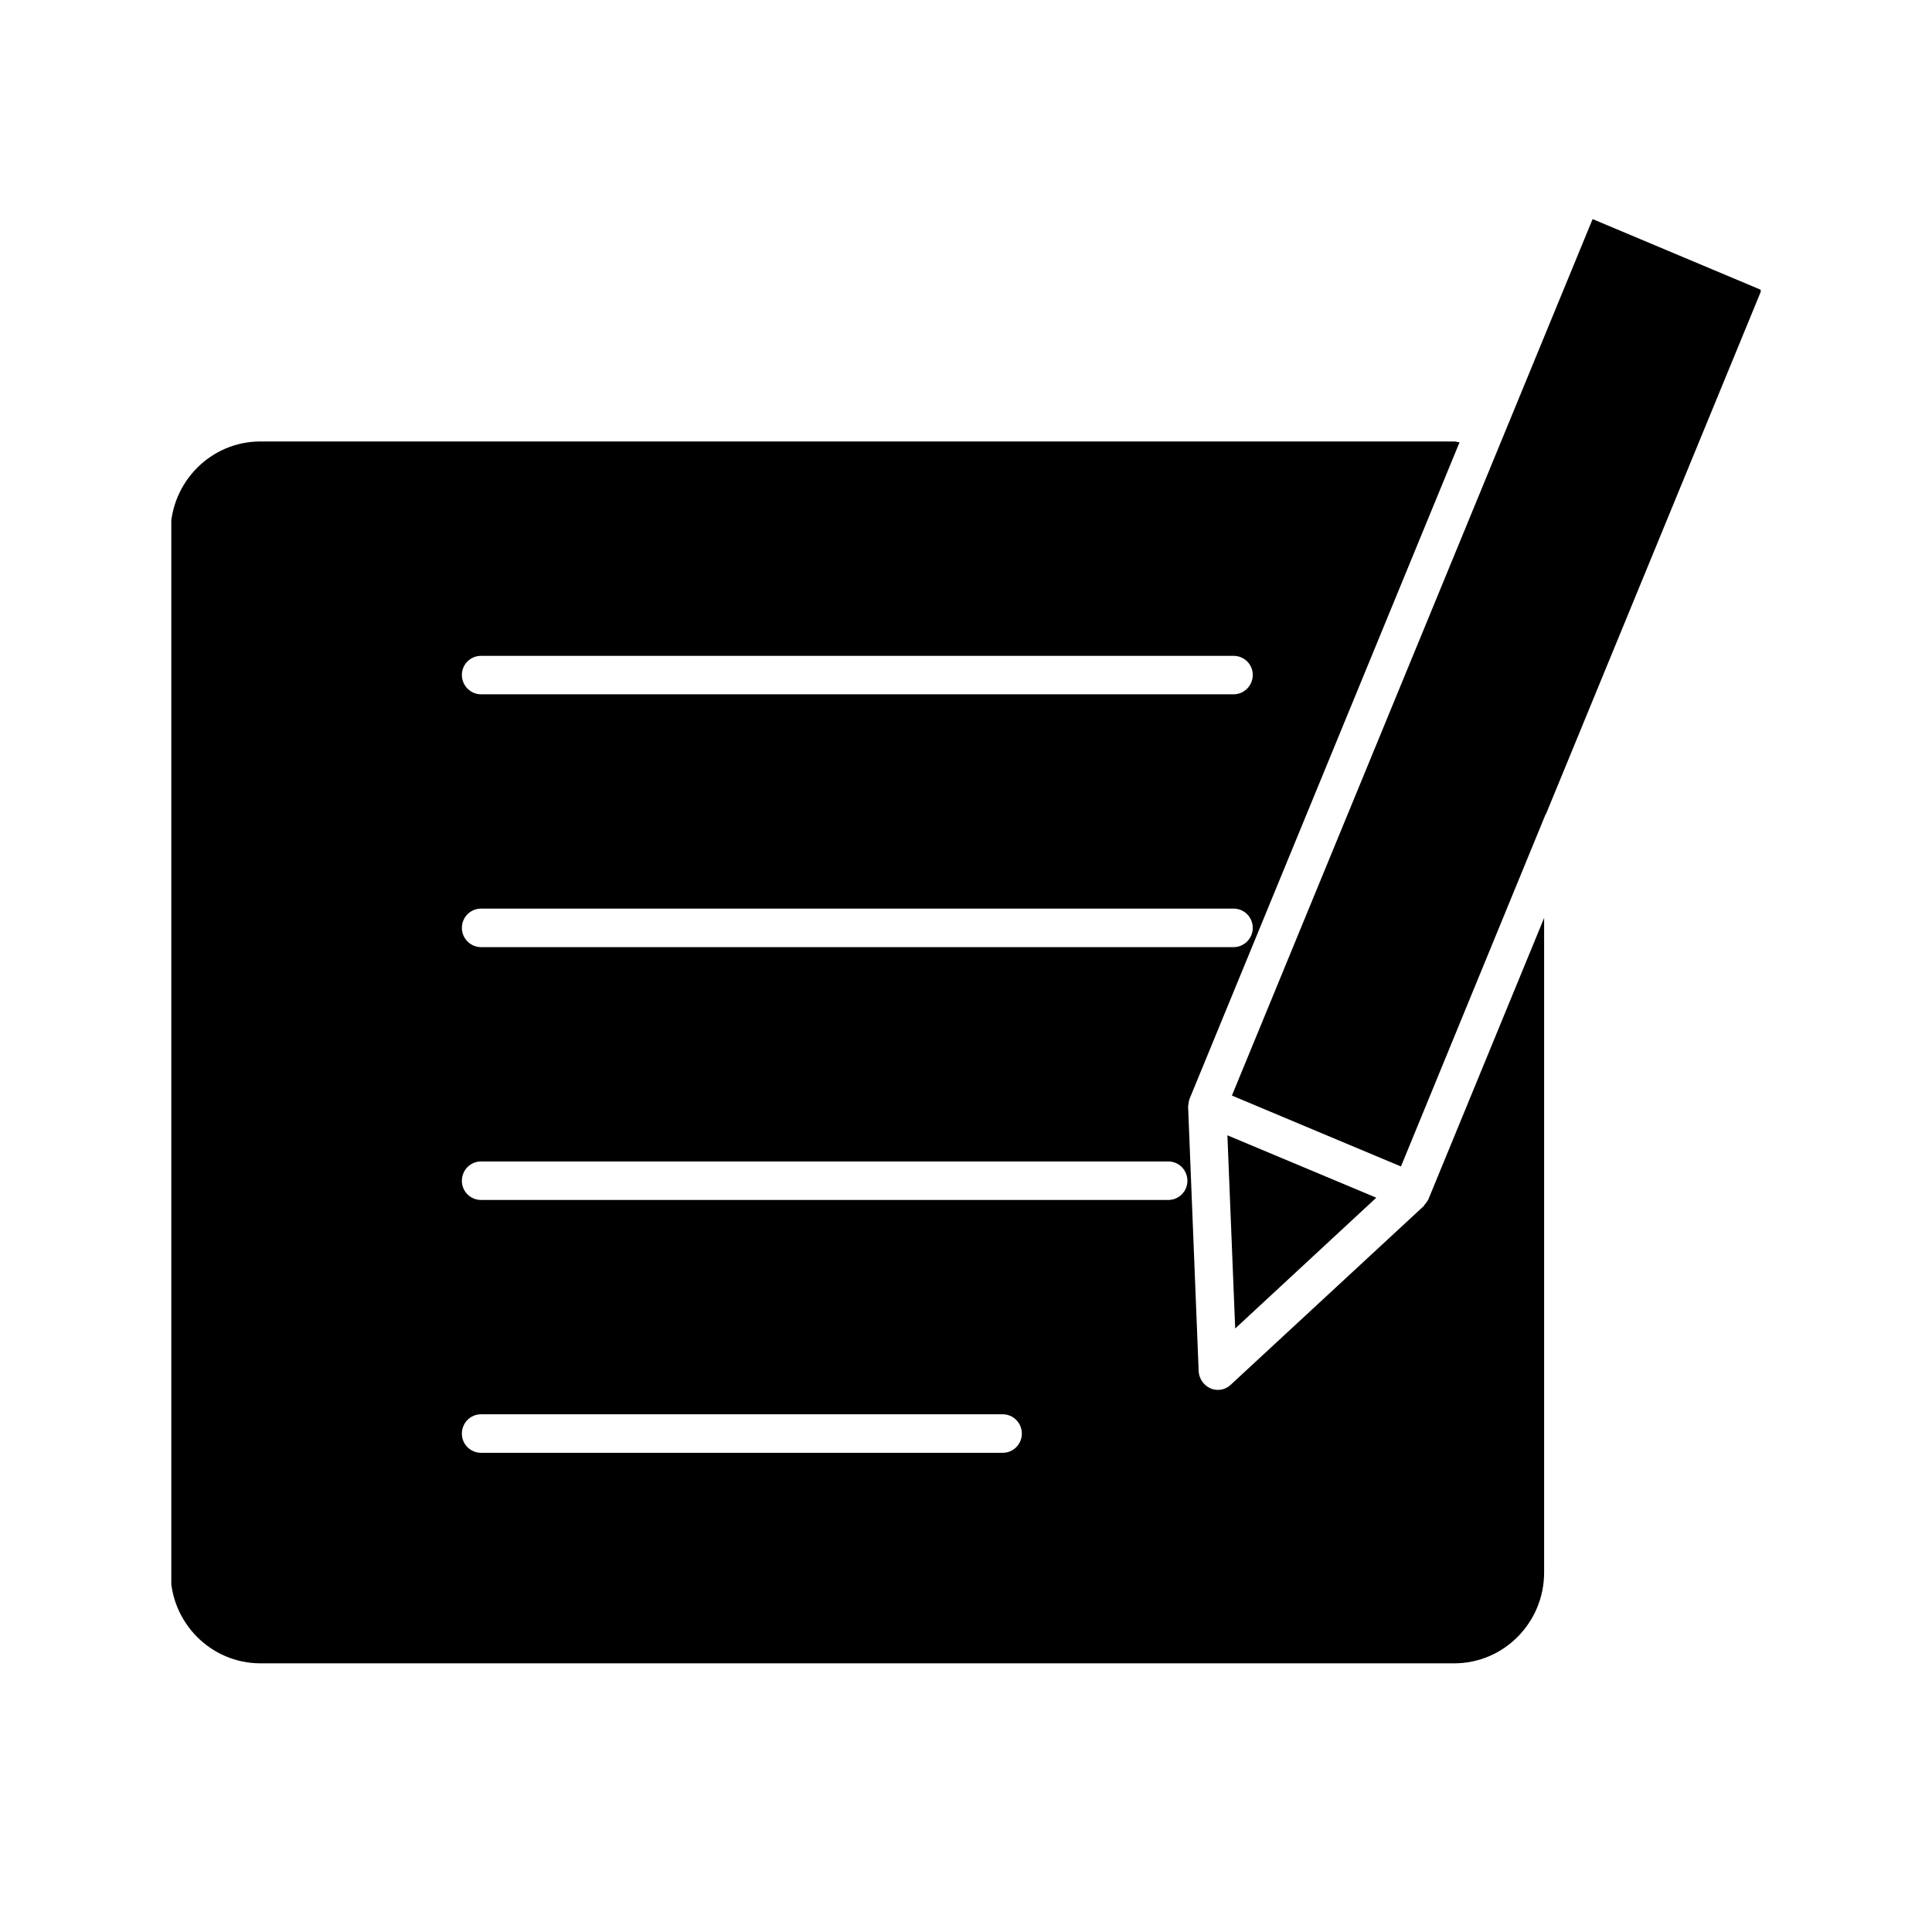 <svg xmlns="http://www.w3.org/2000/svg" xmlns:xlink="http://www.w3.org/1999/xlink" width="40" zoomAndPan="magnify" viewBox="0 0 30 30" height="40" preserveAspectRatio="xMidYMid meet" version="1.0"><defs><clipPath id="id1"><path d="M 19 3.363 L 27.34 3.363 L 27.34 19 L 19 19 Z M 19 3.363 " clip-rule="nonzero"/></clipPath><clipPath id="id2"><path d="M 2.66 6 L 24 6 L 24 25.863 L 2.66 25.863 Z M 2.66 6 " clip-rule="nonzero"/></clipPath></defs><path fill="#000000" d="M 19.059 17.629 L 21.371 18.598 L 19.18 20.629 Z M 19.059 17.629 " fill-opacity="1" fill-rule="nonzero"/><g clip-path="url(#id1)"><path fill="#000000" d="M 24.004 12.645 L 24 12.645 L 21.754 18.113 L 19.129 17.012 L 24.73 3.402 L 27.352 4.504 Z M 24.004 12.645 " fill-opacity="1" fill-rule="nonzero"/></g><g clip-path="url(#id2)"><path fill="#000000" d="M 22.184 18.613 C 22.184 18.617 22.184 18.617 22.18 18.621 C 22.176 18.637 22.16 18.652 22.152 18.668 C 22.137 18.684 22.129 18.703 22.113 18.715 C 22.113 18.719 22.113 18.719 22.113 18.723 L 19.109 21.504 C 19.055 21.555 18.984 21.582 18.91 21.582 C 18.871 21.582 18.832 21.574 18.797 21.559 C 18.691 21.512 18.621 21.41 18.613 21.297 L 18.449 17.188 C 18.449 17.188 18.449 17.184 18.449 17.184 C 18.449 17.164 18.457 17.145 18.457 17.121 C 18.461 17.105 18.465 17.082 18.469 17.066 C 18.473 17.062 18.469 17.062 18.473 17.059 L 22.664 6.867 C 22.637 6.867 22.609 6.855 22.582 6.855 L 4.043 6.855 C 3.273 6.855 2.648 7.488 2.648 8.266 L 2.648 24.418 C 2.648 25.195 3.273 25.828 4.043 25.828 L 22.582 25.828 C 23.352 25.828 23.977 25.195 23.977 24.418 L 23.977 14.254 Z M 7.469 10.184 L 19.156 10.184 C 19.32 10.184 19.453 10.316 19.453 10.48 C 19.453 10.645 19.32 10.781 19.156 10.781 L 7.469 10.781 C 7.305 10.781 7.172 10.645 7.172 10.48 C 7.172 10.316 7.305 10.184 7.469 10.184 Z M 7.469 14.109 L 19.156 14.109 C 19.32 14.109 19.453 14.242 19.453 14.41 C 19.453 14.57 19.32 14.707 19.156 14.707 L 7.469 14.707 C 7.305 14.707 7.172 14.57 7.172 14.41 C 7.172 14.242 7.305 14.109 7.469 14.109 Z M 15.57 22.559 L 7.469 22.559 C 7.305 22.559 7.172 22.426 7.172 22.262 C 7.172 22.094 7.305 21.961 7.469 21.961 L 15.57 21.961 C 15.734 21.961 15.867 22.094 15.867 22.262 C 15.867 22.426 15.734 22.559 15.57 22.559 Z M 18.141 18.633 L 7.469 18.633 C 7.305 18.633 7.172 18.5 7.172 18.336 C 7.172 18.168 7.305 18.035 7.469 18.035 L 18.141 18.035 C 18.305 18.035 18.438 18.168 18.438 18.336 C 18.438 18.5 18.305 18.633 18.141 18.633 Z M 18.141 18.633 " fill-opacity="1" fill-rule="nonzero"/></g></svg>